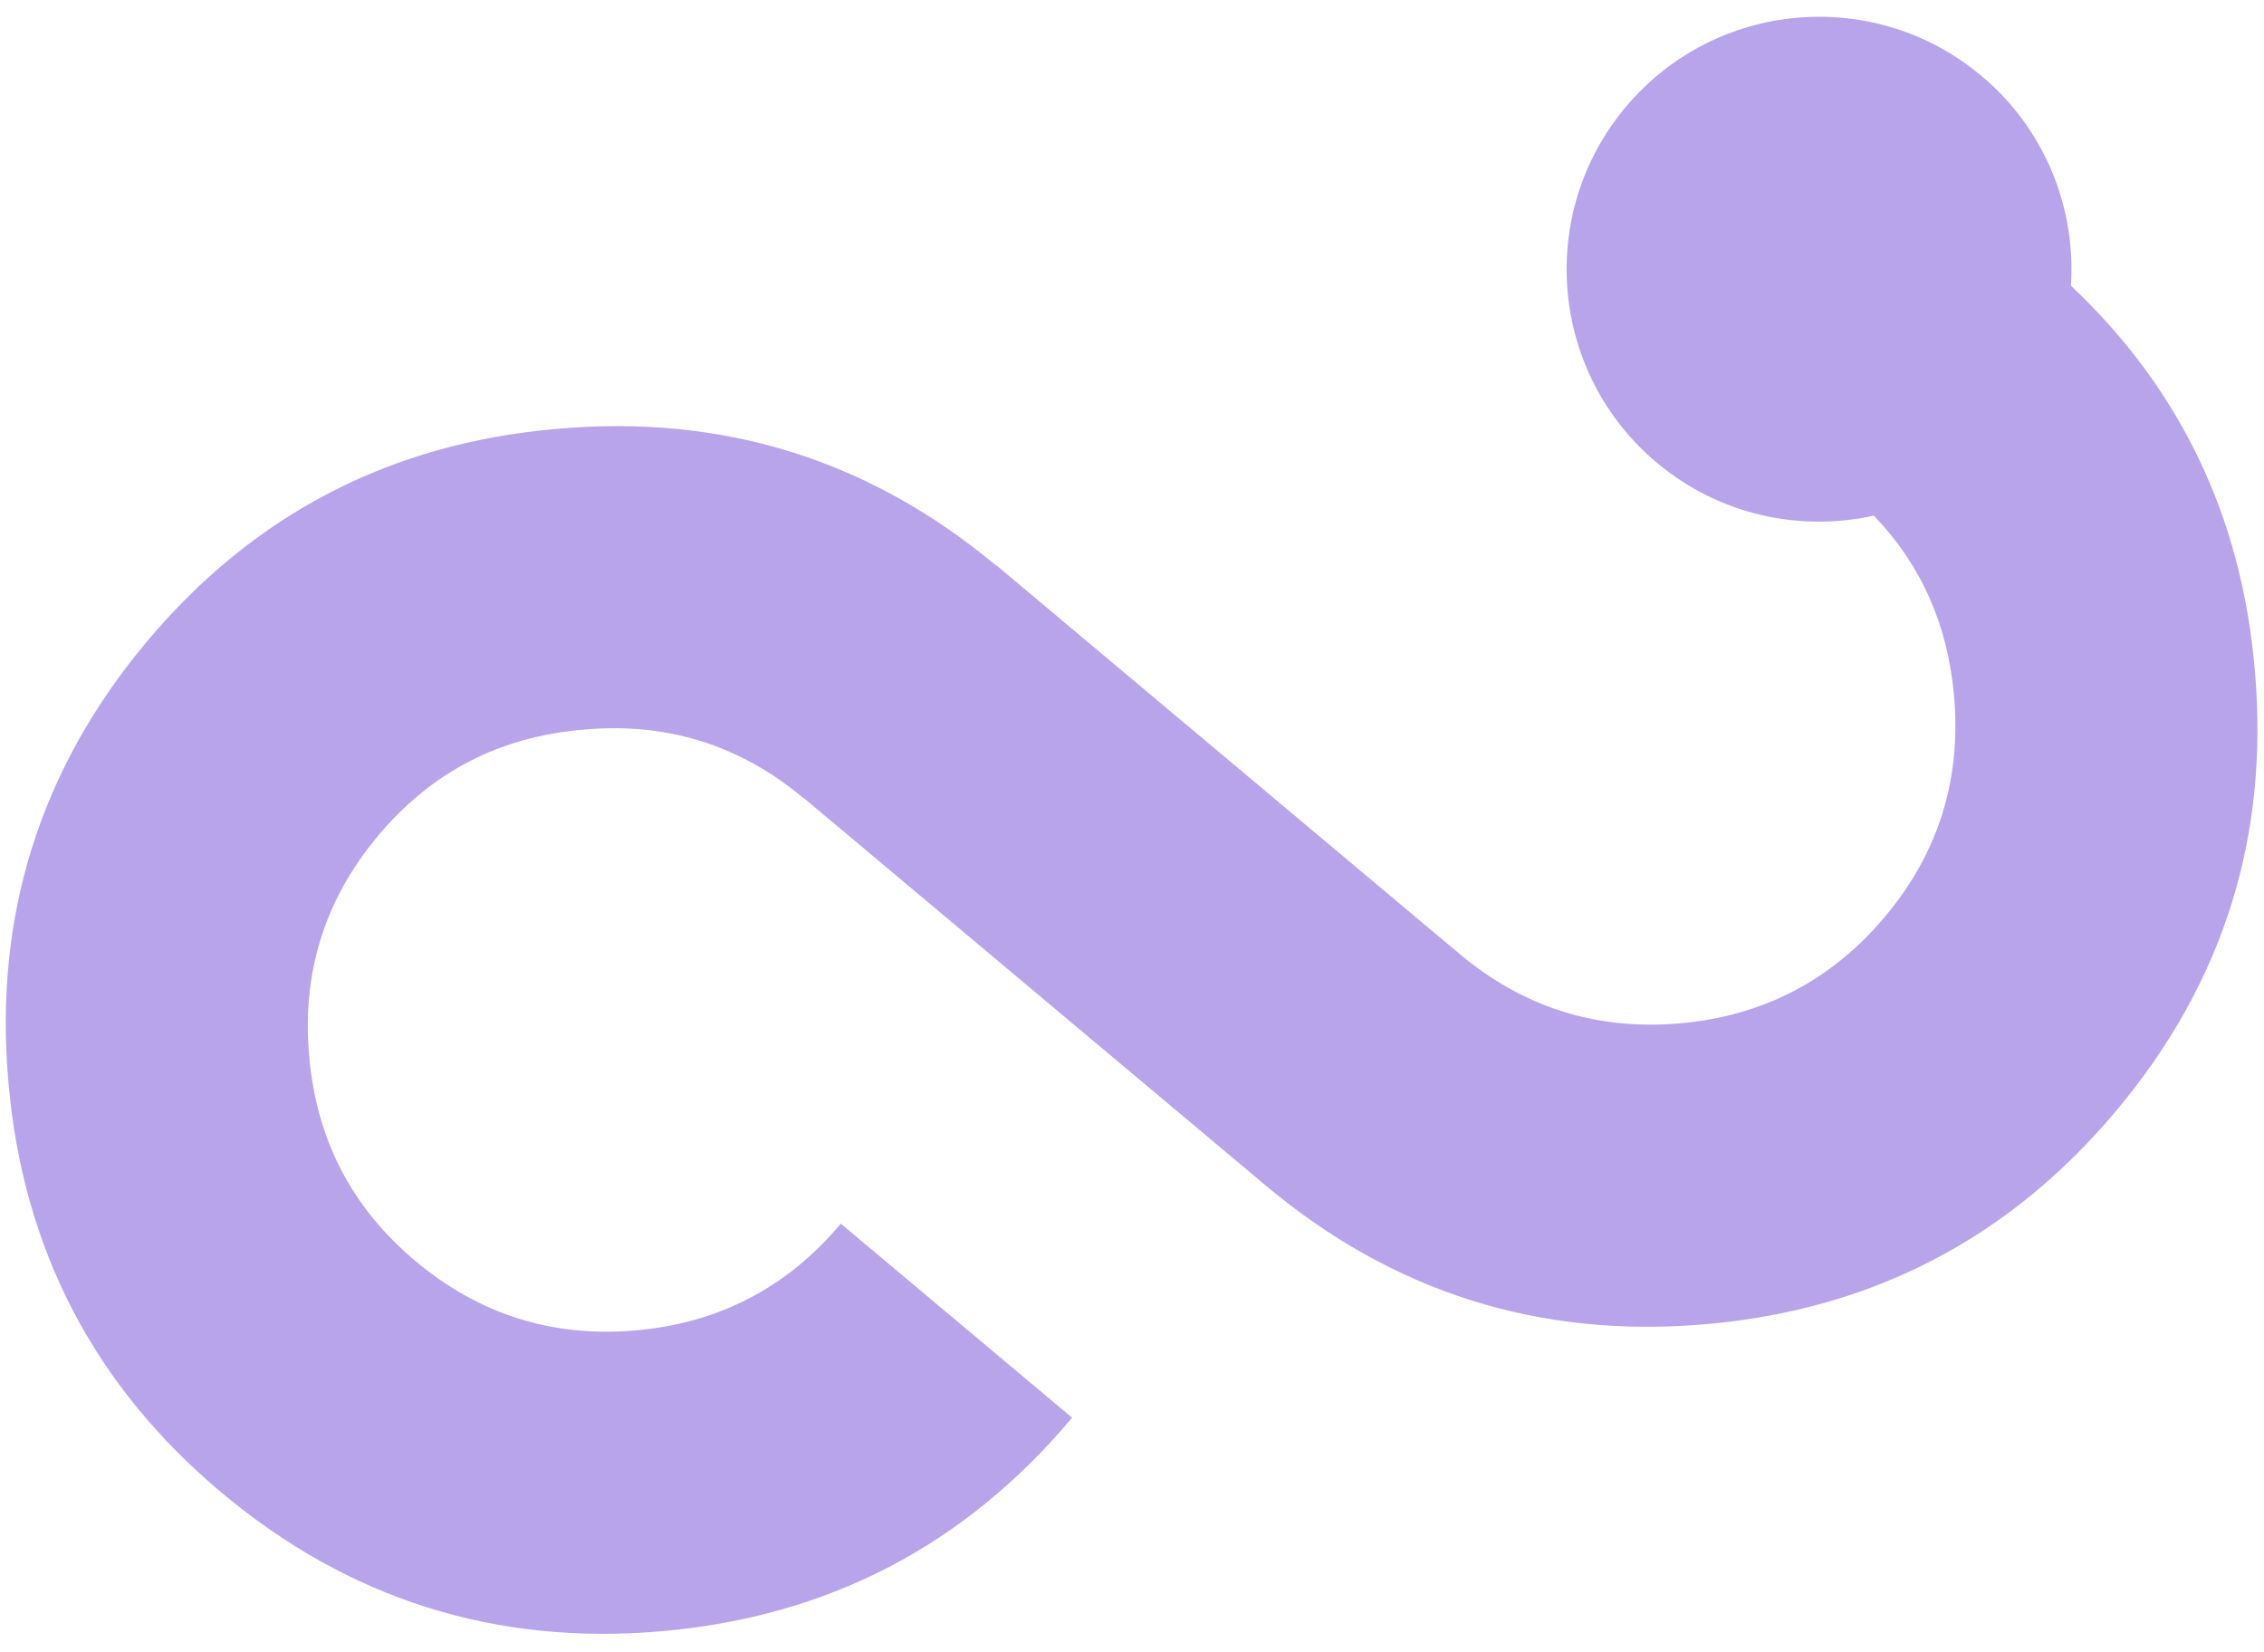 <?xml version="1.0" encoding="UTF-8"?> <svg xmlns="http://www.w3.org/2000/svg" width="122" height="89" viewBox="0 0 122 89" fill="none"><path d="M106.767 4.084C101.011 -0.744 92.434 0.01 87.604 5.767C82.775 11.525 83.525 20.102 89.281 24.93C92.649 27.756 96.988 28.665 100.975 27.782C103.535 30.447 104.975 33.696 105.3 37.533C105.691 42.009 104.452 45.962 101.578 49.388C98.704 52.814 95.007 54.746 90.531 55.139C86.055 55.532 82.095 54.286 78.655 51.401L53.728 30.491L53.718 30.503C46.861 24.772 38.964 22.305 30.014 23.108C21.044 23.879 13.678 27.7 7.917 34.567C2.157 41.434 -0.344 49.377 0.457 58.343C1.24 67.296 5.063 74.655 11.927 80.413C18.792 86.172 26.725 88.679 35.68 87.889C44.634 87.1 51.999 83.269 57.772 76.387L45.309 65.932C42.422 69.373 38.738 71.29 34.262 71.683C29.786 72.076 25.826 70.83 22.386 67.945C18.946 65.06 17.054 61.396 16.663 56.92C16.253 52.429 17.495 48.463 20.381 45.022C23.267 41.581 26.937 39.692 31.431 39.314C35.922 38.903 39.879 40.136 43.303 43.009L43.313 42.997L68.197 63.869C75.079 69.642 82.995 72.135 91.949 71.345C100.903 70.556 108.269 66.725 114.041 59.843C119.814 52.961 122.292 45.064 121.506 36.11C120.797 27.848 117.489 20.946 111.597 15.395C111.869 11.219 110.221 6.976 106.769 4.081L106.767 4.084Z" fill="#B7A4EA"></path></svg> 